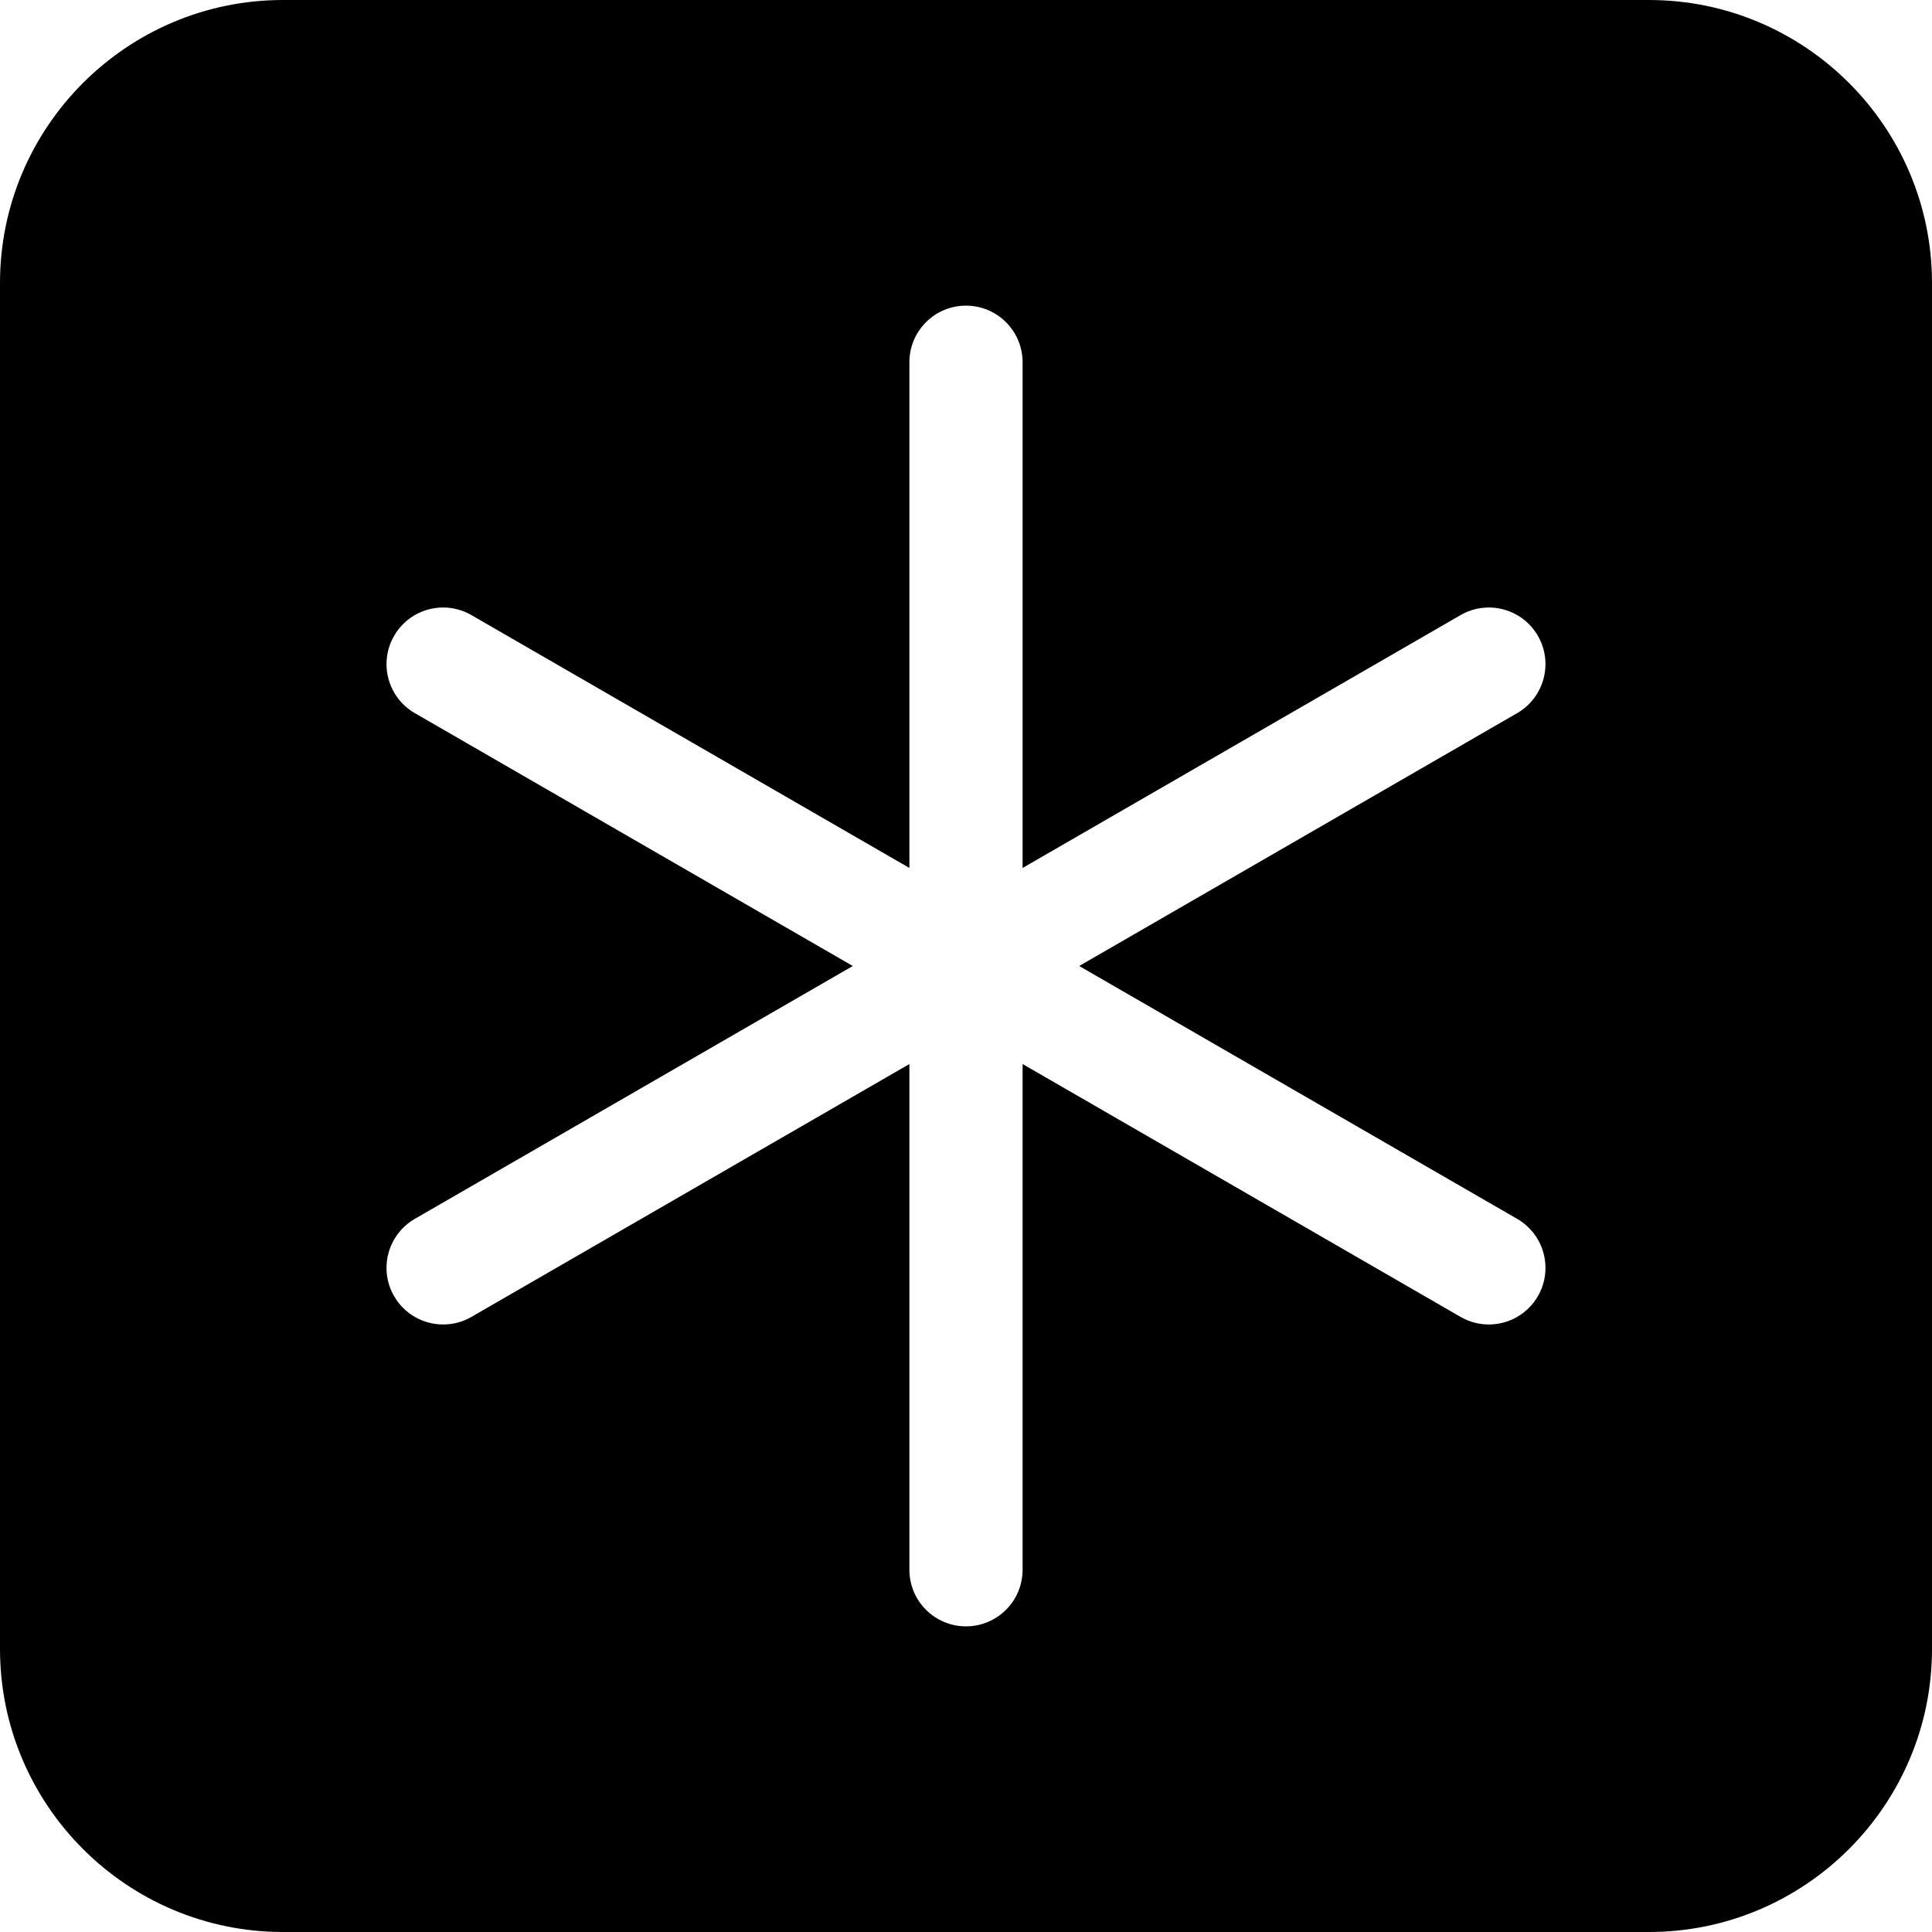 <svg xmlns:xlink="http://www.w3.org/1999/xlink" version="1.1" xmlns="http://www.w3.org/2000/svg" width="300" viewBox="0 0 512 512" height="300" id="Capa_1"><g transform="matrix(1,0,0,1,0,0)" height="100%" width="100%"><g><path stroke-opacity="1" stroke="none" data-original-color="#000000ff" fill-opacity="1" fill="#000000" d="m437 0h-362c-41.355 0-75 33.645-75 75v362c0 41.355 33.645 75 75 75h362c41.355 0 75-33.645 75-75v-362c0-41.355-33.645-75-75-75zm-34.936 323.01c7.174 4.142 9.632 13.316 5.49 20.49-2.778 4.812-7.82 7.502-13.004 7.502-2.545 0-5.124-.648-7.486-2.012l-116.064-67.009v134.019c0 8.284-6.716 15-15 15s-15-6.716-15-15v-134.019l-116.064 67.01c-2.362 1.364-4.941 2.012-7.486 2.012-5.185 0-10.226-2.69-13.004-7.502-4.142-7.174-1.684-16.348 5.49-20.49l116.064-67.011-116.064-67.01c-7.174-4.142-9.632-13.316-5.49-20.49 4.141-7.175 13.316-9.634 20.49-5.49l116.064 67.009v-134.019c0-8.284 6.716-15 15-15s15 6.716 15 15v134.019l116.064-67.01c7.175-4.142 16.348-1.684 20.49 5.49s1.684 16.348-5.49 20.49l-116.064 67.011z"></path></g></g></svg>